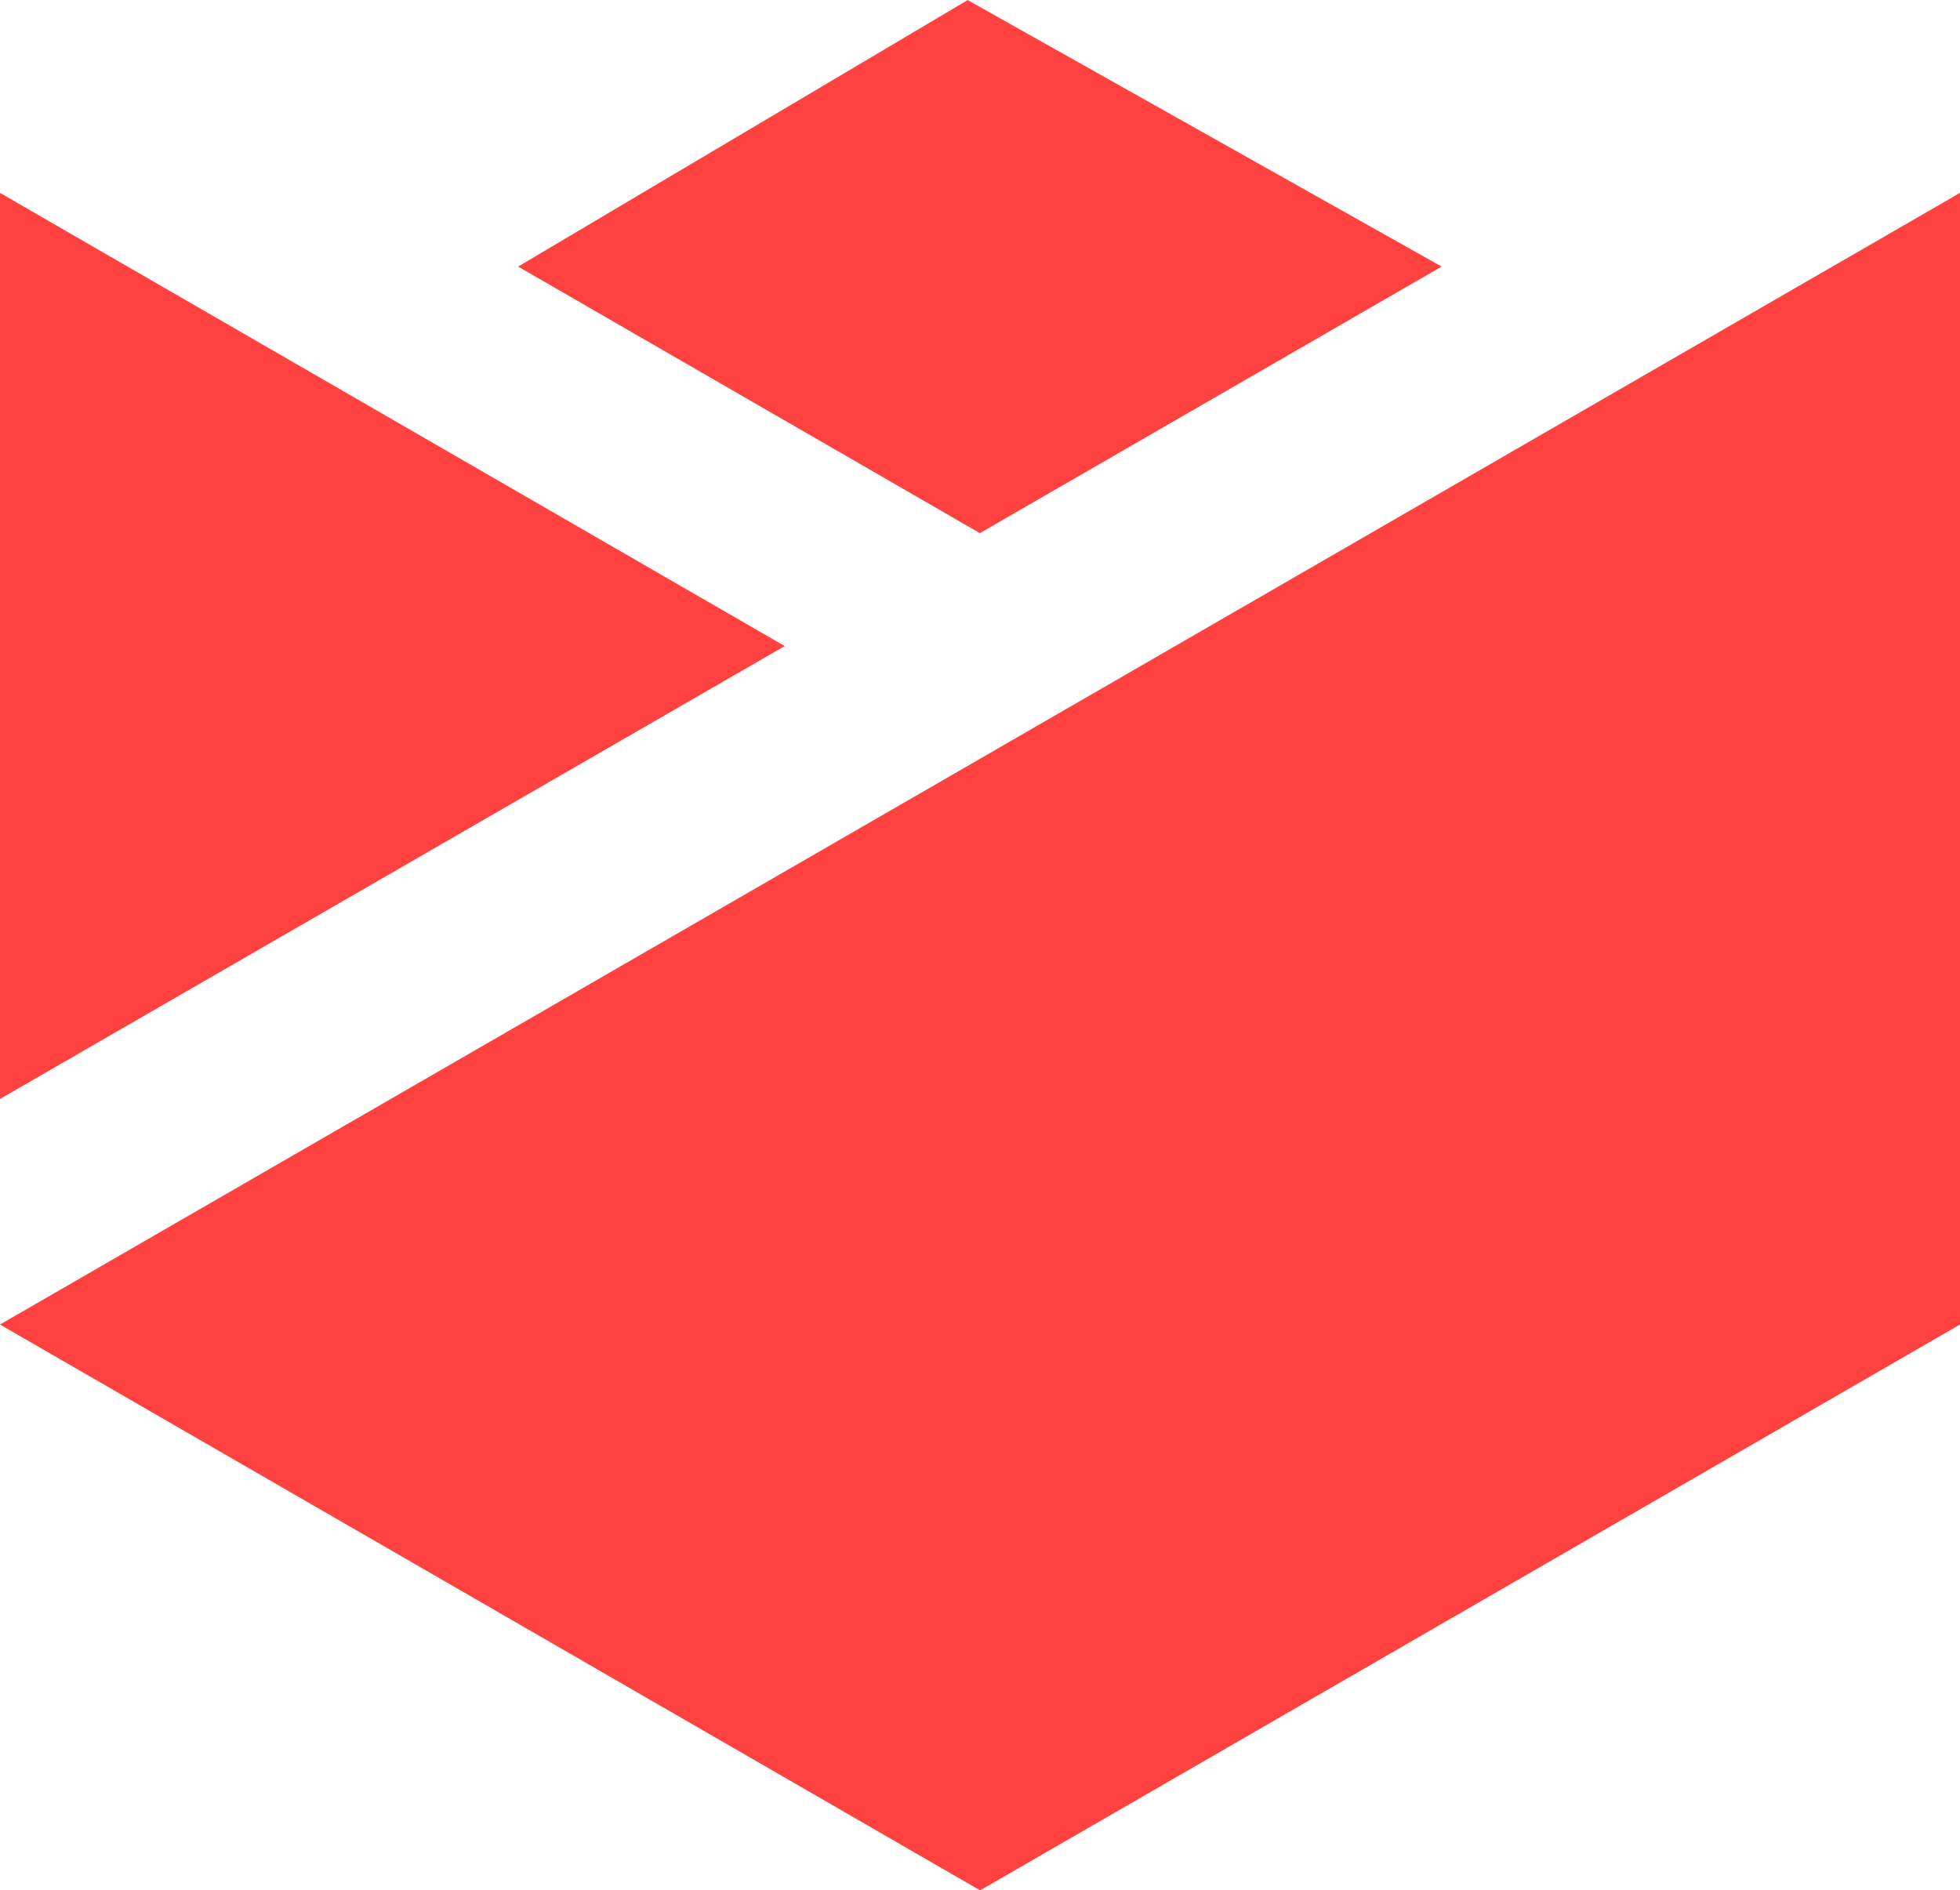 <?xml version="1.0" encoding="UTF-8"?><svg id="Layer_2" xmlns="http://www.w3.org/2000/svg" viewBox="0 0 77.93 75.16"><defs><style>.cls-1{fill:#ff4240;}</style></defs><g id="Layer_1-2"><path class="cls-1" d="M0,43.7L31.2,25.69,0,7.67V43.7Zm38.97-13.53L0,52.67l38.97,22.5,38.96-22.5V7.67L38.97,30.17Zm-.49-30.17L20.6,10.6l18.36,10.6,18.36-10.6L38.47,0Z"/></g></svg>